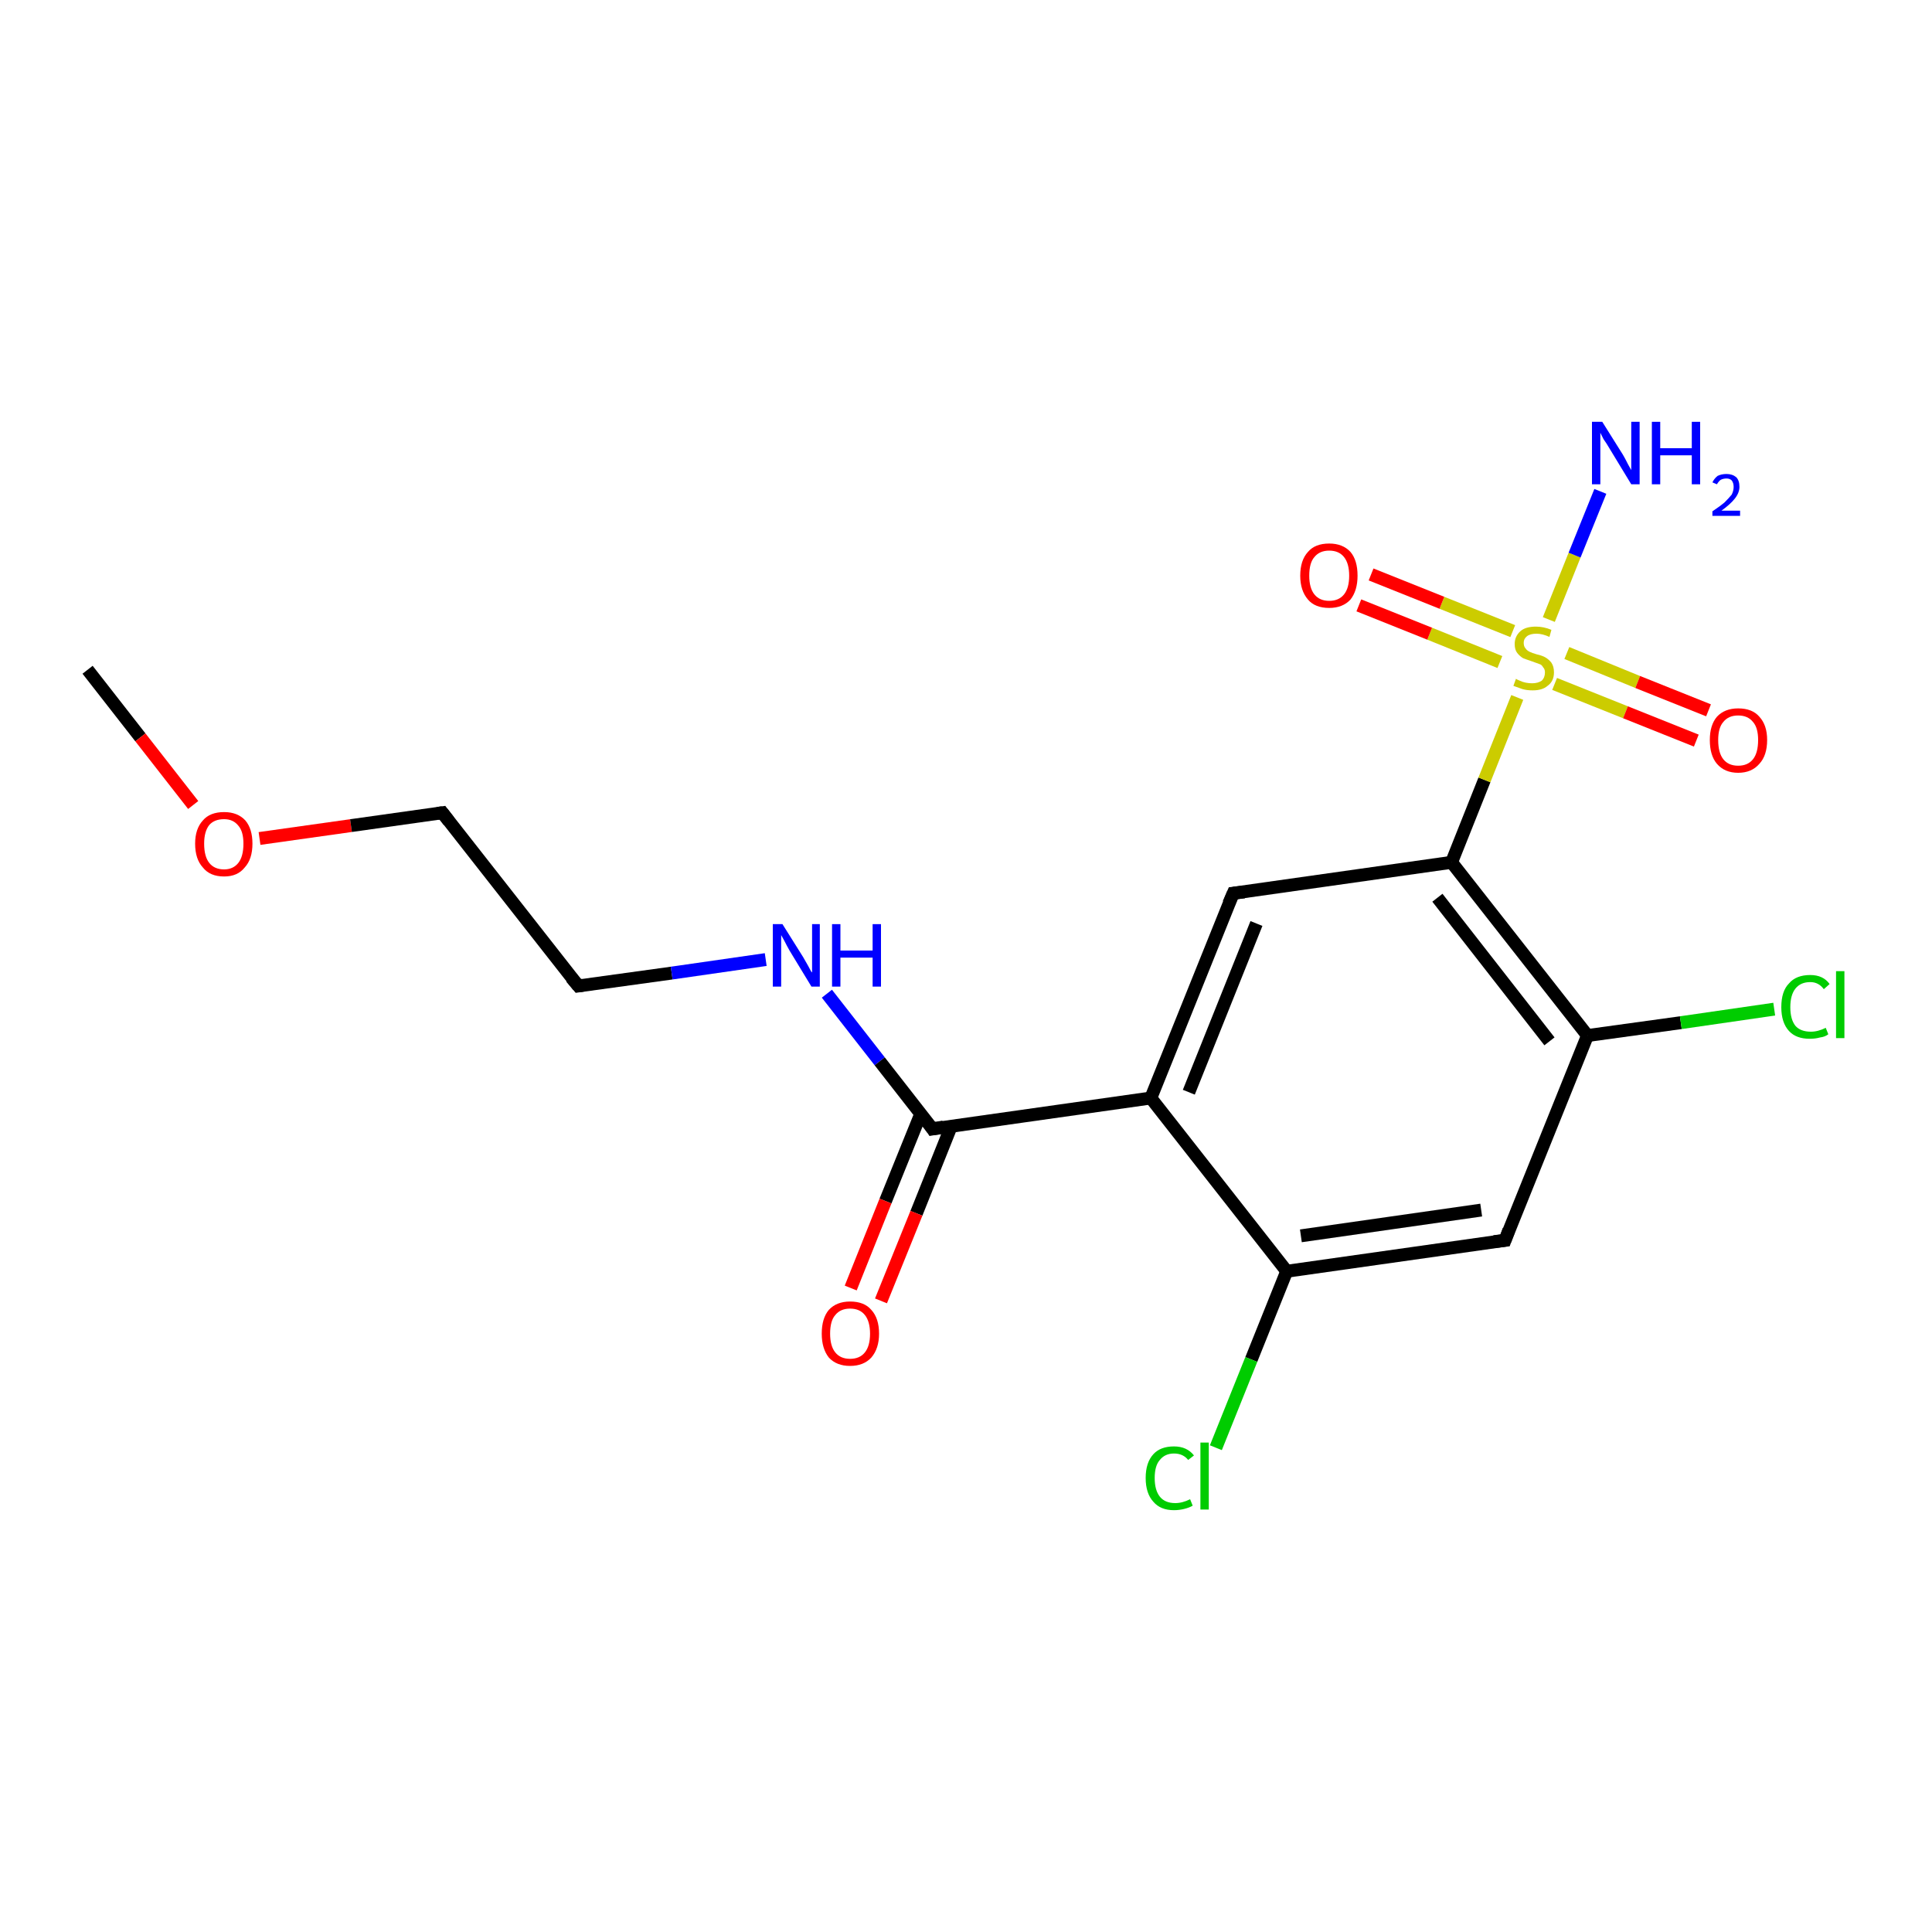 <?xml version='1.0' encoding='iso-8859-1'?>
<svg version='1.1' baseProfile='full'
              xmlns='http://www.w3.org/2000/svg'
                      xmlns:rdkit='http://www.rdkit.org/xml'
                      xmlns:xlink='http://www.w3.org/1999/xlink'
                  xml:space='preserve'
width='300px' height='300px' viewBox='0 0 300 300'>
<!-- END OF HEADER -->
<rect style='opacity:1.0;fill:#FFFFFF;stroke:none' width='300.0' height='300.0' x='0.0' y='0.0'> </rect>
<path class='bond-0 atom-0 atom-1' d='M 13.6,104.0 L 21.8,114.5' style='fill:none;fill-rule:evenodd;stroke:#000000;stroke-width:2.0px;stroke-linecap:butt;stroke-linejoin:miter;stroke-opacity:1' />
<path class='bond-0 atom-0 atom-1' d='M 21.8,114.5 L 30.0,125.0' style='fill:none;fill-rule:evenodd;stroke:#FF0000;stroke-width:2.0px;stroke-linecap:butt;stroke-linejoin:miter;stroke-opacity:1' />
<path class='bond-1 atom-1 atom-2' d='M 40.3,130.2 L 54.5,128.2' style='fill:none;fill-rule:evenodd;stroke:#FF0000;stroke-width:2.0px;stroke-linecap:butt;stroke-linejoin:miter;stroke-opacity:1' />
<path class='bond-1 atom-1 atom-2' d='M 54.5,128.2 L 68.7,126.2' style='fill:none;fill-rule:evenodd;stroke:#000000;stroke-width:2.0px;stroke-linecap:butt;stroke-linejoin:miter;stroke-opacity:1' />
<path class='bond-2 atom-2 atom-3' d='M 68.7,126.2 L 89.8,153.1' style='fill:none;fill-rule:evenodd;stroke:#000000;stroke-width:2.0px;stroke-linecap:butt;stroke-linejoin:miter;stroke-opacity:1' />
<path class='bond-3 atom-3 atom-4' d='M 89.8,153.1 L 104.3,151.1' style='fill:none;fill-rule:evenodd;stroke:#000000;stroke-width:2.0px;stroke-linecap:butt;stroke-linejoin:miter;stroke-opacity:1' />
<path class='bond-3 atom-3 atom-4' d='M 104.3,151.1 L 118.9,149.0' style='fill:none;fill-rule:evenodd;stroke:#0000FF;stroke-width:2.0px;stroke-linecap:butt;stroke-linejoin:miter;stroke-opacity:1' />
<path class='bond-4 atom-4 atom-5' d='M 128.4,154.3 L 136.6,164.8' style='fill:none;fill-rule:evenodd;stroke:#0000FF;stroke-width:2.0px;stroke-linecap:butt;stroke-linejoin:miter;stroke-opacity:1' />
<path class='bond-4 atom-4 atom-5' d='M 136.6,164.8 L 144.8,175.3' style='fill:none;fill-rule:evenodd;stroke:#000000;stroke-width:2.0px;stroke-linecap:butt;stroke-linejoin:miter;stroke-opacity:1' />
<path class='bond-5 atom-5 atom-6' d='M 143.0,172.9 L 137.5,186.5' style='fill:none;fill-rule:evenodd;stroke:#000000;stroke-width:2.0px;stroke-linecap:butt;stroke-linejoin:miter;stroke-opacity:1' />
<path class='bond-5 atom-5 atom-6' d='M 137.5,186.5 L 132.1,200.0' style='fill:none;fill-rule:evenodd;stroke:#FF0000;stroke-width:2.0px;stroke-linecap:butt;stroke-linejoin:miter;stroke-opacity:1' />
<path class='bond-5 atom-5 atom-6' d='M 147.7,174.9 L 142.3,188.4' style='fill:none;fill-rule:evenodd;stroke:#000000;stroke-width:2.0px;stroke-linecap:butt;stroke-linejoin:miter;stroke-opacity:1' />
<path class='bond-5 atom-5 atom-6' d='M 142.3,188.4 L 136.8,202.0' style='fill:none;fill-rule:evenodd;stroke:#FF0000;stroke-width:2.0px;stroke-linecap:butt;stroke-linejoin:miter;stroke-opacity:1' />
<path class='bond-6 atom-5 atom-7' d='M 144.8,175.3 L 178.7,170.5' style='fill:none;fill-rule:evenodd;stroke:#000000;stroke-width:2.0px;stroke-linecap:butt;stroke-linejoin:miter;stroke-opacity:1' />
<path class='bond-7 atom-7 atom-8' d='M 178.7,170.5 L 191.5,138.7' style='fill:none;fill-rule:evenodd;stroke:#000000;stroke-width:2.0px;stroke-linecap:butt;stroke-linejoin:miter;stroke-opacity:1' />
<path class='bond-7 atom-7 atom-8' d='M 184.6,169.6 L 195.1,143.4' style='fill:none;fill-rule:evenodd;stroke:#000000;stroke-width:2.0px;stroke-linecap:butt;stroke-linejoin:miter;stroke-opacity:1' />
<path class='bond-8 atom-8 atom-9' d='M 191.5,138.7 L 225.4,133.9' style='fill:none;fill-rule:evenodd;stroke:#000000;stroke-width:2.0px;stroke-linecap:butt;stroke-linejoin:miter;stroke-opacity:1' />
<path class='bond-9 atom-9 atom-10' d='M 225.4,133.9 L 246.5,160.8' style='fill:none;fill-rule:evenodd;stroke:#000000;stroke-width:2.0px;stroke-linecap:butt;stroke-linejoin:miter;stroke-opacity:1' />
<path class='bond-9 atom-9 atom-10' d='M 223.2,139.4 L 240.6,161.7' style='fill:none;fill-rule:evenodd;stroke:#000000;stroke-width:2.0px;stroke-linecap:butt;stroke-linejoin:miter;stroke-opacity:1' />
<path class='bond-10 atom-10 atom-11' d='M 246.5,160.8 L 261.0,158.8' style='fill:none;fill-rule:evenodd;stroke:#000000;stroke-width:2.0px;stroke-linecap:butt;stroke-linejoin:miter;stroke-opacity:1' />
<path class='bond-10 atom-10 atom-11' d='M 261.0,158.8 L 275.5,156.7' style='fill:none;fill-rule:evenodd;stroke:#00CC00;stroke-width:2.0px;stroke-linecap:butt;stroke-linejoin:miter;stroke-opacity:1' />
<path class='bond-11 atom-10 atom-12' d='M 246.5,160.8 L 233.7,192.6' style='fill:none;fill-rule:evenodd;stroke:#000000;stroke-width:2.0px;stroke-linecap:butt;stroke-linejoin:miter;stroke-opacity:1' />
<path class='bond-12 atom-12 atom-13' d='M 233.7,192.6 L 199.8,197.4' style='fill:none;fill-rule:evenodd;stroke:#000000;stroke-width:2.0px;stroke-linecap:butt;stroke-linejoin:miter;stroke-opacity:1' />
<path class='bond-12 atom-12 atom-13' d='M 230.0,187.9 L 202.0,191.9' style='fill:none;fill-rule:evenodd;stroke:#000000;stroke-width:2.0px;stroke-linecap:butt;stroke-linejoin:miter;stroke-opacity:1' />
<path class='bond-13 atom-13 atom-14' d='M 199.8,197.4 L 194.3,211.1' style='fill:none;fill-rule:evenodd;stroke:#000000;stroke-width:2.0px;stroke-linecap:butt;stroke-linejoin:miter;stroke-opacity:1' />
<path class='bond-13 atom-13 atom-14' d='M 194.3,211.1 L 188.8,224.8' style='fill:none;fill-rule:evenodd;stroke:#00CC00;stroke-width:2.0px;stroke-linecap:butt;stroke-linejoin:miter;stroke-opacity:1' />
<path class='bond-14 atom-9 atom-15' d='M 225.4,133.9 L 230.5,121.1' style='fill:none;fill-rule:evenodd;stroke:#000000;stroke-width:2.0px;stroke-linecap:butt;stroke-linejoin:miter;stroke-opacity:1' />
<path class='bond-14 atom-9 atom-15' d='M 230.5,121.1 L 235.6,108.3' style='fill:none;fill-rule:evenodd;stroke:#CCCC00;stroke-width:2.0px;stroke-linecap:butt;stroke-linejoin:miter;stroke-opacity:1' />
<path class='bond-15 atom-15 atom-16' d='M 240.5,96.2 L 244.5,86.2' style='fill:none;fill-rule:evenodd;stroke:#CCCC00;stroke-width:2.0px;stroke-linecap:butt;stroke-linejoin:miter;stroke-opacity:1' />
<path class='bond-15 atom-15 atom-16' d='M 244.5,86.2 L 248.5,76.3' style='fill:none;fill-rule:evenodd;stroke:#0000FF;stroke-width:2.0px;stroke-linecap:butt;stroke-linejoin:miter;stroke-opacity:1' />
<path class='bond-16 atom-15 atom-17' d='M 241.4,106.2 L 252.4,110.6' style='fill:none;fill-rule:evenodd;stroke:#CCCC00;stroke-width:2.0px;stroke-linecap:butt;stroke-linejoin:miter;stroke-opacity:1' />
<path class='bond-16 atom-15 atom-17' d='M 252.4,110.6 L 263.4,115.0' style='fill:none;fill-rule:evenodd;stroke:#FF0000;stroke-width:2.0px;stroke-linecap:butt;stroke-linejoin:miter;stroke-opacity:1' />
<path class='bond-16 atom-15 atom-17' d='M 243.3,101.4 L 254.3,105.9' style='fill:none;fill-rule:evenodd;stroke:#CCCC00;stroke-width:2.0px;stroke-linecap:butt;stroke-linejoin:miter;stroke-opacity:1' />
<path class='bond-16 atom-15 atom-17' d='M 254.3,105.9 L 265.3,110.3' style='fill:none;fill-rule:evenodd;stroke:#FF0000;stroke-width:2.0px;stroke-linecap:butt;stroke-linejoin:miter;stroke-opacity:1' />
<path class='bond-17 atom-15 atom-18' d='M 234.9,98.0 L 223.9,93.6' style='fill:none;fill-rule:evenodd;stroke:#CCCC00;stroke-width:2.0px;stroke-linecap:butt;stroke-linejoin:miter;stroke-opacity:1' />
<path class='bond-17 atom-15 atom-18' d='M 223.9,93.6 L 212.9,89.2' style='fill:none;fill-rule:evenodd;stroke:#FF0000;stroke-width:2.0px;stroke-linecap:butt;stroke-linejoin:miter;stroke-opacity:1' />
<path class='bond-17 atom-15 atom-18' d='M 232.9,102.8 L 222.0,98.4' style='fill:none;fill-rule:evenodd;stroke:#CCCC00;stroke-width:2.0px;stroke-linecap:butt;stroke-linejoin:miter;stroke-opacity:1' />
<path class='bond-17 atom-15 atom-18' d='M 222.0,98.4 L 211.0,94.0' style='fill:none;fill-rule:evenodd;stroke:#FF0000;stroke-width:2.0px;stroke-linecap:butt;stroke-linejoin:miter;stroke-opacity:1' />
<path class='bond-18 atom-13 atom-7' d='M 199.8,197.4 L 178.7,170.5' style='fill:none;fill-rule:evenodd;stroke:#000000;stroke-width:2.0px;stroke-linecap:butt;stroke-linejoin:miter;stroke-opacity:1' />
<path d='M 67.9,126.3 L 68.7,126.2 L 69.7,127.5' style='fill:none;stroke:#000000;stroke-width:2.0px;stroke-linecap:butt;stroke-linejoin:miter;stroke-opacity:1;' />
<path d='M 88.7,151.8 L 89.8,153.1 L 90.5,153.0' style='fill:none;stroke:#000000;stroke-width:2.0px;stroke-linecap:butt;stroke-linejoin:miter;stroke-opacity:1;' />
<path d='M 144.4,174.7 L 144.8,175.3 L 146.5,175.0' style='fill:none;stroke:#000000;stroke-width:2.0px;stroke-linecap:butt;stroke-linejoin:miter;stroke-opacity:1;' />
<path d='M 190.8,140.3 L 191.5,138.7 L 193.2,138.5' style='fill:none;stroke:#000000;stroke-width:2.0px;stroke-linecap:butt;stroke-linejoin:miter;stroke-opacity:1;' />
<path d='M 234.3,191.0 L 233.7,192.6 L 232.0,192.8' style='fill:none;stroke:#000000;stroke-width:2.0px;stroke-linecap:butt;stroke-linejoin:miter;stroke-opacity:1;' />
<path class='atom-1' d='M 30.3 131.0
Q 30.3 128.7, 31.5 127.4
Q 32.6 126.1, 34.8 126.1
Q 36.9 126.1, 38.1 127.4
Q 39.2 128.7, 39.2 131.0
Q 39.2 133.4, 38.0 134.7
Q 36.9 136.1, 34.8 136.1
Q 32.6 136.1, 31.5 134.7
Q 30.3 133.4, 30.3 131.0
M 34.8 135.0
Q 36.2 135.0, 37.0 134.0
Q 37.8 133.0, 37.8 131.0
Q 37.8 129.1, 37.0 128.2
Q 36.2 127.2, 34.8 127.2
Q 33.3 127.2, 32.5 128.1
Q 31.7 129.1, 31.7 131.0
Q 31.7 133.0, 32.5 134.0
Q 33.3 135.0, 34.8 135.0
' fill='#FF0000'/>
<path class='atom-4' d='M 121.5 143.5
L 124.7 148.6
Q 125.0 149.1, 125.5 150.0
Q 126.0 151.0, 126.1 151.0
L 126.1 143.5
L 127.3 143.5
L 127.3 153.2
L 126.0 153.2
L 122.6 147.6
Q 122.2 146.9, 121.8 146.1
Q 121.4 145.4, 121.3 145.2
L 121.3 153.2
L 120.0 153.2
L 120.0 143.5
L 121.5 143.5
' fill='#0000FF'/>
<path class='atom-4' d='M 129.2 143.5
L 130.5 143.5
L 130.5 147.6
L 135.5 147.6
L 135.5 143.5
L 136.8 143.5
L 136.8 153.2
L 135.5 153.2
L 135.5 148.7
L 130.5 148.7
L 130.5 153.2
L 129.2 153.2
L 129.2 143.5
' fill='#0000FF'/>
<path class='atom-6' d='M 127.6 207.1
Q 127.6 204.7, 128.7 203.4
Q 129.9 202.1, 132.0 202.1
Q 134.2 202.1, 135.3 203.4
Q 136.5 204.7, 136.5 207.1
Q 136.5 209.4, 135.3 210.8
Q 134.1 212.1, 132.0 212.1
Q 129.9 212.1, 128.7 210.8
Q 127.6 209.4, 127.6 207.1
M 132.0 211.0
Q 133.5 211.0, 134.3 210.0
Q 135.1 209.0, 135.1 207.1
Q 135.1 205.2, 134.3 204.2
Q 133.5 203.2, 132.0 203.2
Q 130.5 203.2, 129.7 204.2
Q 128.9 205.1, 128.9 207.1
Q 128.9 209.0, 129.7 210.0
Q 130.5 211.0, 132.0 211.0
' fill='#FF0000'/>
<path class='atom-11' d='M 276.6 156.4
Q 276.6 153.9, 277.8 152.7
Q 278.9 151.4, 281.1 151.4
Q 283.1 151.4, 284.1 152.8
L 283.2 153.6
Q 282.4 152.5, 281.1 152.5
Q 279.6 152.5, 278.8 153.5
Q 278.0 154.5, 278.0 156.4
Q 278.0 158.3, 278.8 159.3
Q 279.6 160.2, 281.2 160.2
Q 282.3 160.2, 283.5 159.6
L 283.9 160.6
Q 283.4 161.0, 282.6 161.1
Q 281.9 161.3, 281.0 161.3
Q 278.9 161.3, 277.8 160.1
Q 276.6 158.8, 276.6 156.4
' fill='#00CC00'/>
<path class='atom-11' d='M 285.1 150.8
L 286.4 150.8
L 286.4 161.2
L 285.1 161.2
L 285.1 150.8
' fill='#00CC00'/>
<path class='atom-14' d='M 177.9 229.5
Q 177.9 227.1, 179.1 225.8
Q 180.2 224.6, 182.3 224.6
Q 184.3 224.6, 185.4 226.0
L 184.5 226.7
Q 183.7 225.7, 182.3 225.7
Q 180.9 225.7, 180.1 226.7
Q 179.3 227.6, 179.3 229.5
Q 179.3 231.4, 180.1 232.4
Q 180.9 233.4, 182.5 233.4
Q 183.6 233.4, 184.8 232.8
L 185.2 233.8
Q 184.7 234.1, 183.9 234.3
Q 183.1 234.5, 182.3 234.5
Q 180.2 234.5, 179.1 233.2
Q 177.9 231.9, 177.9 229.5
' fill='#00CC00'/>
<path class='atom-14' d='M 186.4 224.0
L 187.7 224.0
L 187.7 234.4
L 186.4 234.4
L 186.4 224.0
' fill='#00CC00'/>
<path class='atom-15' d='M 235.4 105.4
Q 235.5 105.5, 236.0 105.7
Q 236.4 105.9, 236.9 106.0
Q 237.4 106.1, 237.9 106.1
Q 238.8 106.1, 239.4 105.7
Q 239.9 105.2, 239.9 104.4
Q 239.9 103.9, 239.6 103.6
Q 239.4 103.2, 239.0 103.1
Q 238.5 102.9, 237.9 102.7
Q 237.0 102.4, 236.5 102.2
Q 236.0 101.9, 235.6 101.4
Q 235.2 100.9, 235.2 100.0
Q 235.2 98.8, 236.1 98.0
Q 236.9 97.3, 238.5 97.3
Q 239.7 97.3, 240.9 97.8
L 240.6 98.9
Q 239.5 98.4, 238.6 98.4
Q 237.6 98.4, 237.1 98.8
Q 236.6 99.2, 236.6 99.8
Q 236.6 100.4, 236.9 100.7
Q 237.1 101.0, 237.5 101.2
Q 237.9 101.4, 238.6 101.6
Q 239.5 101.8, 240.0 102.1
Q 240.5 102.4, 240.9 102.9
Q 241.3 103.5, 241.3 104.4
Q 241.3 105.8, 240.3 106.5
Q 239.5 107.2, 238.0 107.2
Q 237.1 107.2, 236.4 107.0
Q 235.8 106.8, 235.0 106.5
L 235.4 105.4
' fill='#CCCC00'/>
<path class='atom-16' d='M 248.8 65.5
L 252.0 70.6
Q 252.3 71.1, 252.8 72.1
Q 253.3 73.0, 253.3 73.0
L 253.3 65.5
L 254.6 65.5
L 254.6 75.2
L 253.3 75.2
L 249.9 69.6
Q 249.5 68.9, 249.0 68.2
Q 248.6 67.4, 248.5 67.2
L 248.5 75.2
L 247.2 75.2
L 247.2 65.5
L 248.8 65.5
' fill='#0000FF'/>
<path class='atom-16' d='M 256.5 65.5
L 257.8 65.5
L 257.8 69.6
L 262.7 69.6
L 262.7 65.5
L 264.0 65.5
L 264.0 75.2
L 262.7 75.2
L 262.7 70.7
L 257.8 70.7
L 257.8 75.2
L 256.5 75.2
L 256.5 65.5
' fill='#0000FF'/>
<path class='atom-16' d='M 265.9 74.9
Q 266.2 74.3, 266.7 73.9
Q 267.3 73.6, 268.1 73.6
Q 269.0 73.6, 269.6 74.1
Q 270.1 74.6, 270.1 75.6
Q 270.1 76.5, 269.4 77.4
Q 268.7 78.3, 267.3 79.3
L 270.2 79.3
L 270.2 80.1
L 265.9 80.1
L 265.9 79.4
Q 267.1 78.6, 267.8 78.0
Q 268.5 77.3, 268.9 76.8
Q 269.2 76.2, 269.2 75.6
Q 269.2 75.0, 268.9 74.6
Q 268.6 74.3, 268.1 74.3
Q 267.6 74.3, 267.2 74.5
Q 266.9 74.7, 266.6 75.2
L 265.9 74.9
' fill='#0000FF'/>
<path class='atom-17' d='M 265.5 114.9
Q 265.5 112.6, 266.6 111.3
Q 267.8 110.0, 269.9 110.0
Q 272.1 110.0, 273.2 111.3
Q 274.4 112.6, 274.4 114.9
Q 274.4 117.3, 273.2 118.6
Q 272.0 120.0, 269.9 120.0
Q 267.8 120.0, 266.6 118.6
Q 265.5 117.3, 265.5 114.9
M 269.9 118.9
Q 271.4 118.9, 272.2 117.9
Q 273.0 116.9, 273.0 114.9
Q 273.0 113.0, 272.2 112.1
Q 271.4 111.1, 269.9 111.1
Q 268.4 111.1, 267.6 112.1
Q 266.8 113.0, 266.8 114.9
Q 266.8 116.9, 267.6 117.9
Q 268.4 118.9, 269.9 118.9
' fill='#FF0000'/>
<path class='atom-18' d='M 201.9 89.4
Q 201.9 87.0, 203.1 85.7
Q 204.2 84.4, 206.4 84.4
Q 208.5 84.4, 209.7 85.7
Q 210.8 87.0, 210.8 89.4
Q 210.8 91.7, 209.7 93.1
Q 208.5 94.4, 206.4 94.4
Q 204.2 94.4, 203.1 93.1
Q 201.9 91.7, 201.9 89.4
M 206.4 93.3
Q 207.9 93.3, 208.7 92.3
Q 209.5 91.3, 209.5 89.4
Q 209.5 87.5, 208.7 86.5
Q 207.9 85.5, 206.4 85.5
Q 204.9 85.5, 204.1 86.5
Q 203.3 87.4, 203.3 89.4
Q 203.3 91.3, 204.1 92.3
Q 204.9 93.3, 206.4 93.3
' fill='#FF0000'/>
</svg>
